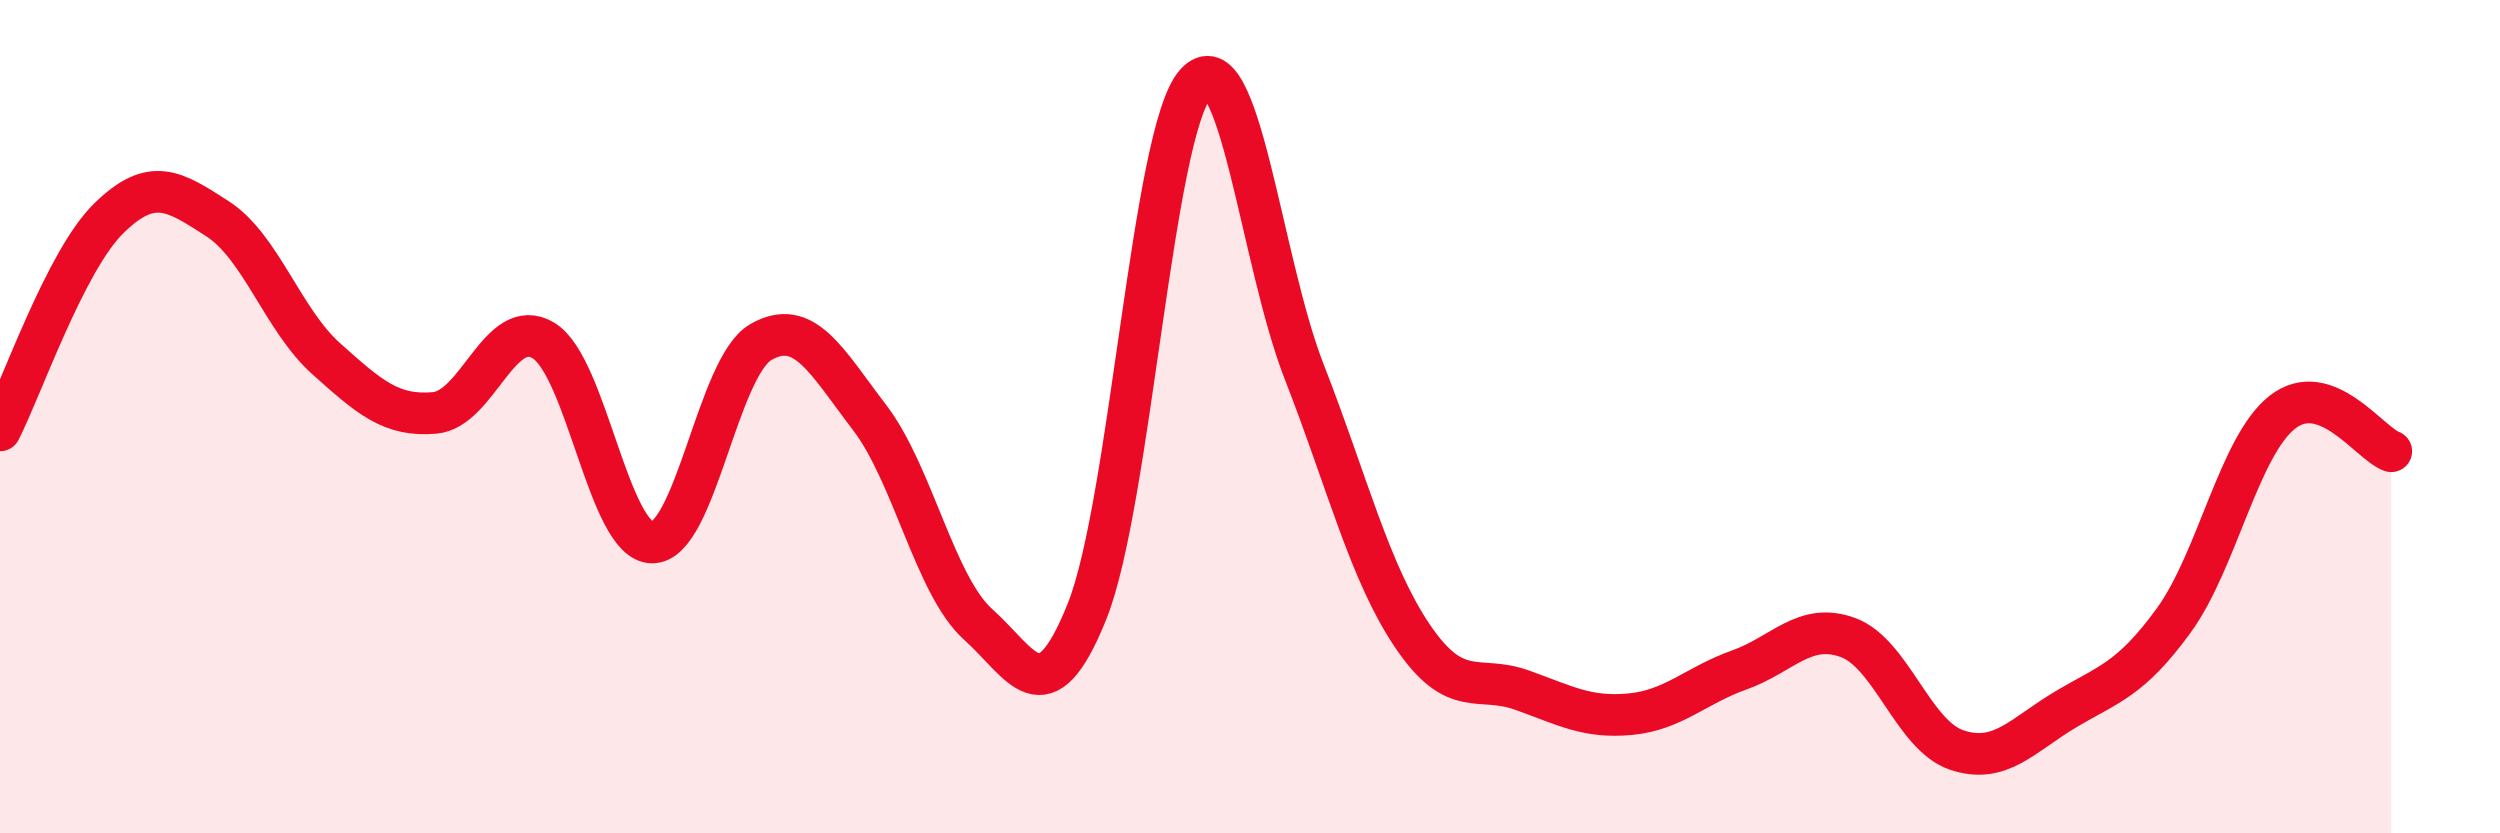 
    <svg width="60" height="20" viewBox="0 0 60 20" xmlns="http://www.w3.org/2000/svg">
      <path
        d="M 0,10.33 C 0.52,9.31 1.57,6.26 2.61,5.24 C 3.65,4.22 4.18,4.58 5.22,5.25 C 6.26,5.92 6.79,7.68 7.83,8.61 C 8.87,9.54 9.39,10 10.43,9.91 C 11.47,9.82 12,7.55 13.04,8.17 C 14.08,8.79 14.61,13.01 15.65,13.02 C 16.69,13.03 17.22,8.81 18.26,8.21 C 19.3,7.61 19.83,8.66 20.87,10.02 C 21.91,11.38 22.44,14.06 23.48,14.99 C 24.52,15.92 25.05,17.27 26.09,14.67 C 27.13,12.07 27.66,3.15 28.7,2 C 29.74,0.85 30.26,6.26 31.3,8.92 C 32.34,11.58 32.87,13.75 33.91,15.28 C 34.95,16.81 35.48,16.19 36.52,16.56 C 37.56,16.93 38.09,17.24 39.13,17.14 C 40.17,17.04 40.7,16.45 41.74,16.08 C 42.78,15.71 43.31,14.92 44.35,15.3 C 45.39,15.68 45.92,17.65 46.96,18 C 48,18.35 48.53,17.65 49.57,17.03 C 50.61,16.41 51.13,16.32 52.17,14.89 C 53.21,13.46 53.74,10.7 54.78,9.89 C 55.82,9.08 56.87,10.64 57.39,10.83L57.39 20L0 20Z"
        fill="#EB0A25"
        opacity="0.1"
        stroke-linecap="round"
        stroke-linejoin="round"
      />
      <path
        d="M 0,10.33 C 0.52,9.31 1.57,6.26 2.61,5.24 C 3.65,4.22 4.18,4.58 5.22,5.25 C 6.26,5.92 6.79,7.68 7.83,8.61 C 8.87,9.54 9.39,10 10.43,9.91 C 11.47,9.82 12,7.55 13.04,8.17 C 14.08,8.79 14.61,13.01 15.65,13.02 C 16.69,13.03 17.22,8.81 18.26,8.21 C 19.3,7.61 19.83,8.66 20.87,10.02 C 21.91,11.38 22.44,14.06 23.48,14.99 C 24.52,15.92 25.05,17.27 26.09,14.67 C 27.13,12.07 27.66,3.15 28.7,2 C 29.74,0.85 30.26,6.26 31.3,8.92 C 32.34,11.58 32.87,13.75 33.91,15.28 C 34.95,16.81 35.48,16.19 36.52,16.56 C 37.56,16.93 38.09,17.24 39.13,17.14 C 40.17,17.04 40.7,16.45 41.74,16.08 C 42.78,15.71 43.31,14.92 44.35,15.3 C 45.39,15.68 45.92,17.65 46.96,18 C 48,18.35 48.53,17.65 49.57,17.03 C 50.61,16.41 51.13,16.32 52.17,14.89 C 53.21,13.46 53.74,10.7 54.78,9.89 C 55.82,9.08 56.87,10.64 57.39,10.83"
        stroke="#EB0A25"
        stroke-width="1"
        fill="none"
        stroke-linecap="round"
        stroke-linejoin="round"
      />
    </svg>
  